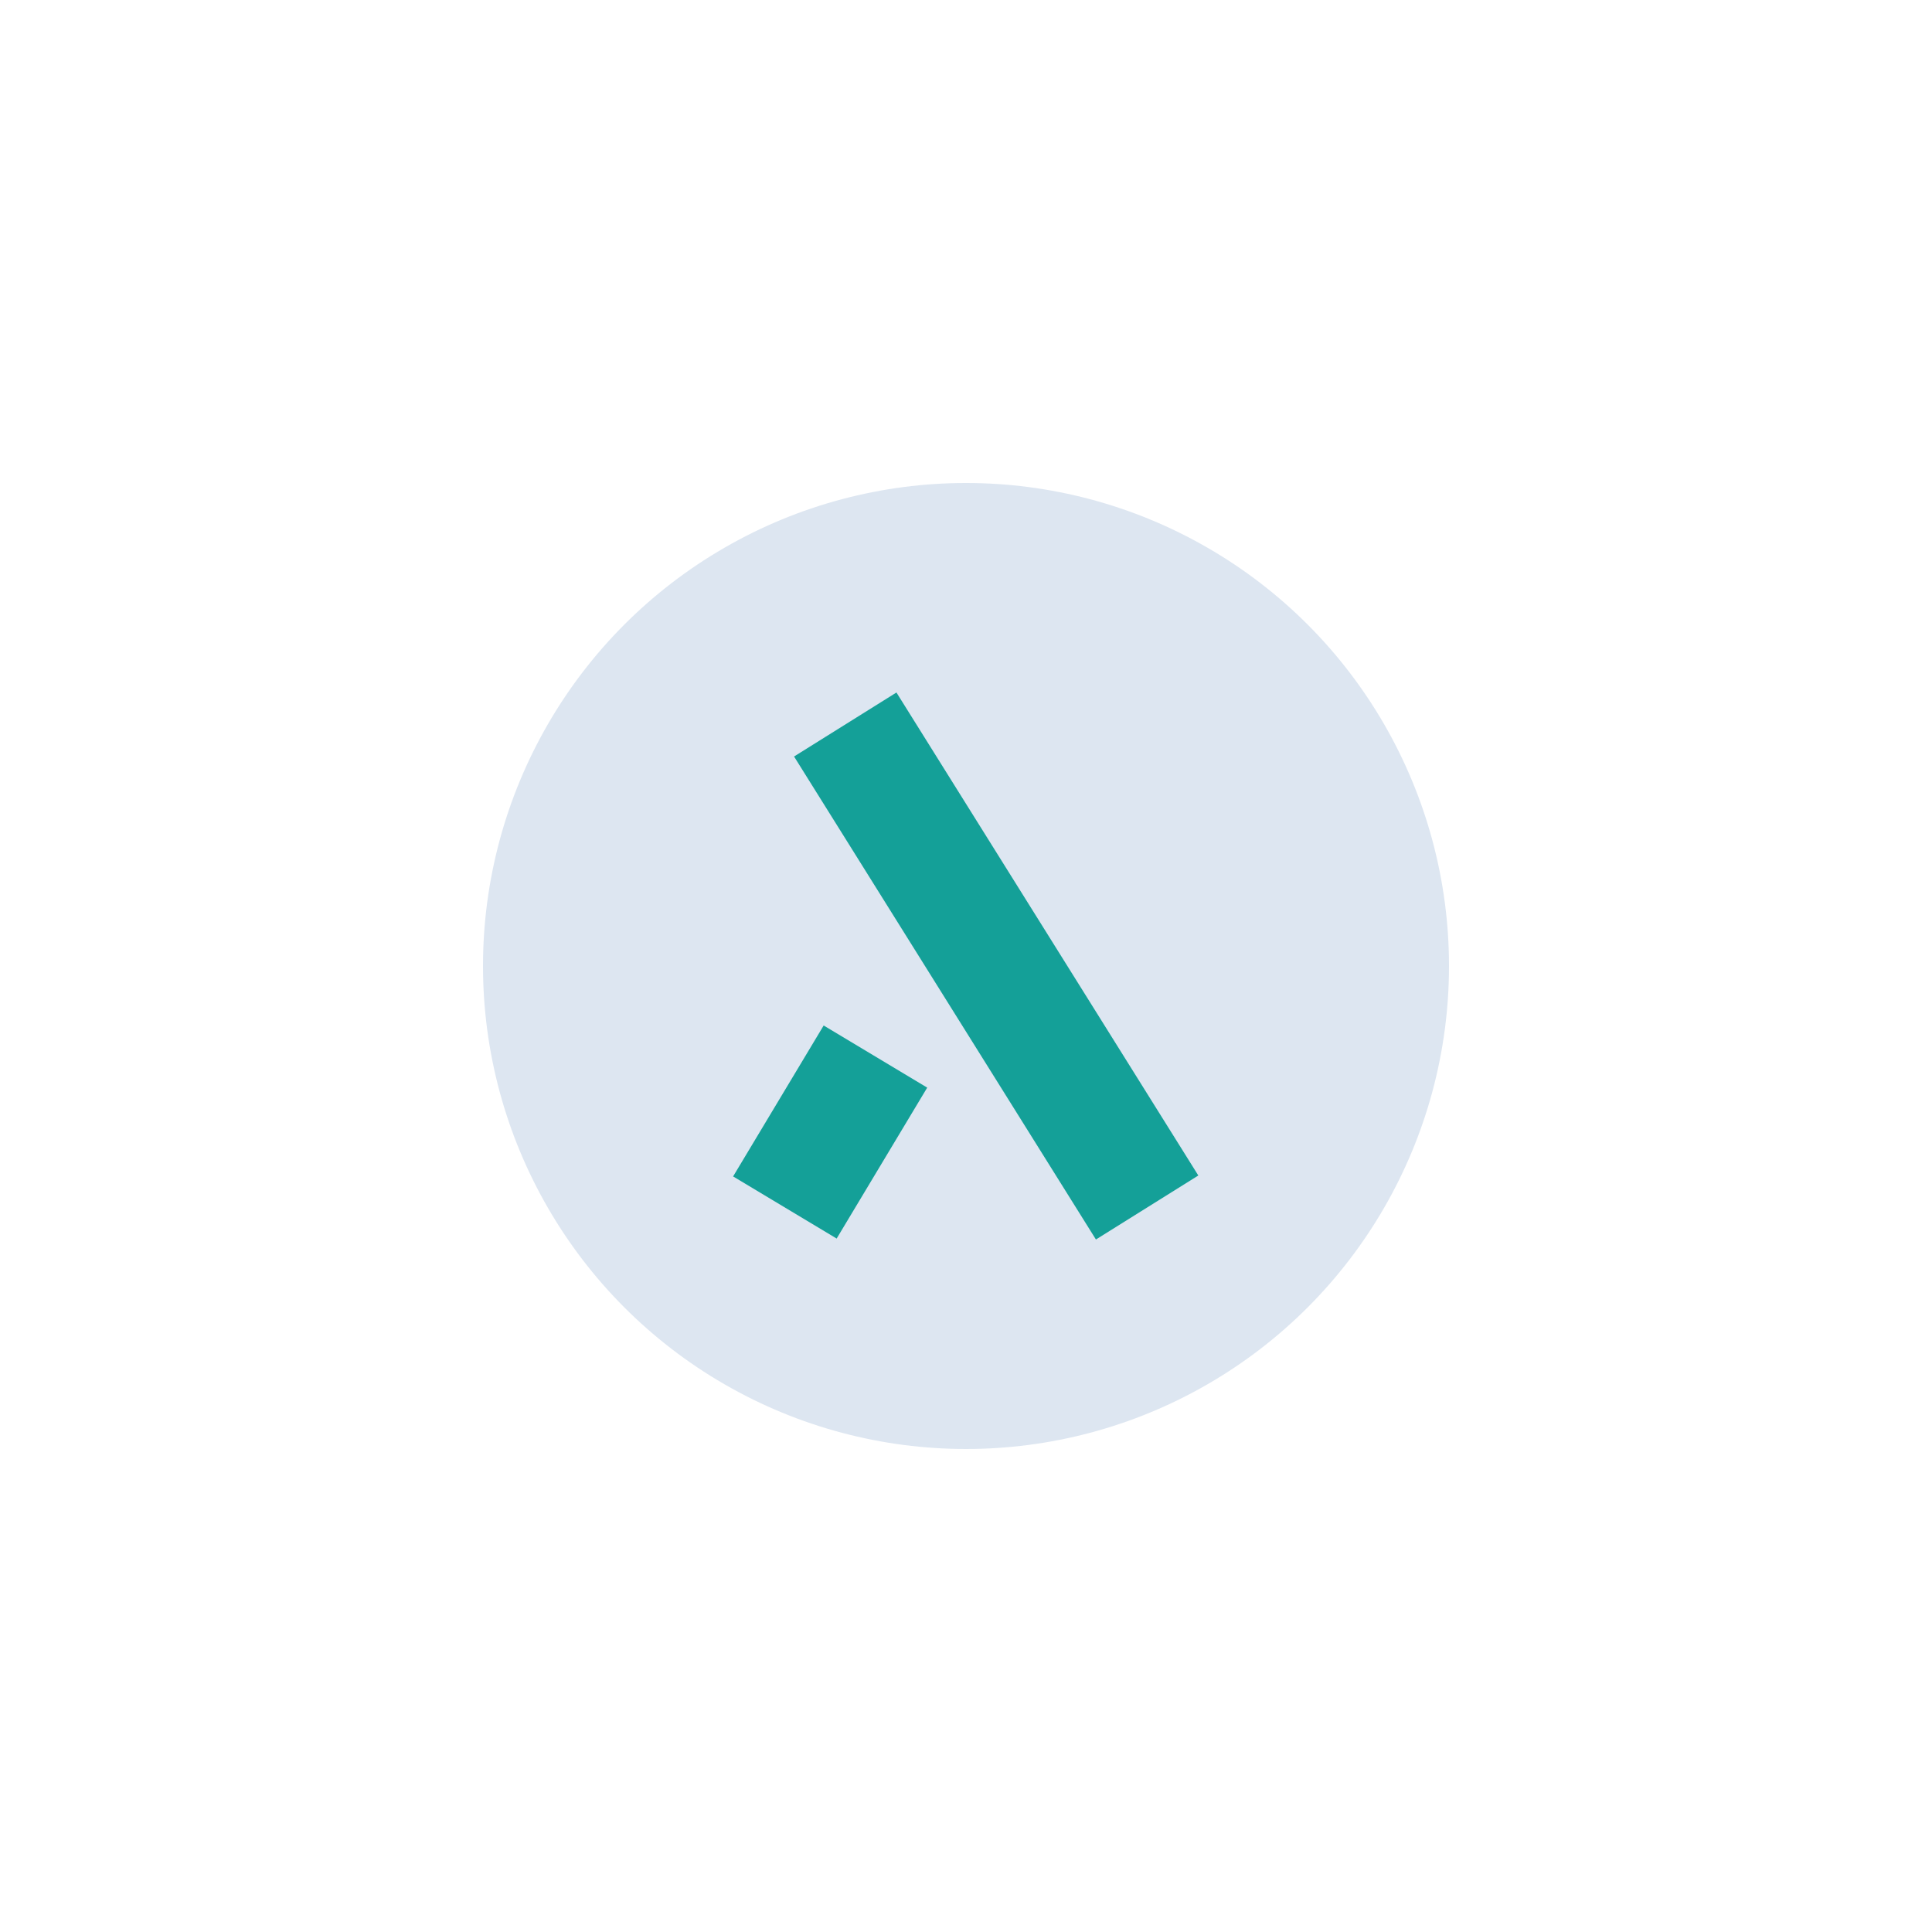 <?xml version="1.0" encoding="UTF-8"?>
<svg xmlns="http://www.w3.org/2000/svg" width="32" height="32" viewBox="0 0 32 32"><circle cx="16" cy="16" r="8" fill="#DDE6F1"/><path d="M14 12l5 8M13 20l1.5-2.5" stroke="#14A098" stroke-width="2"/></svg>